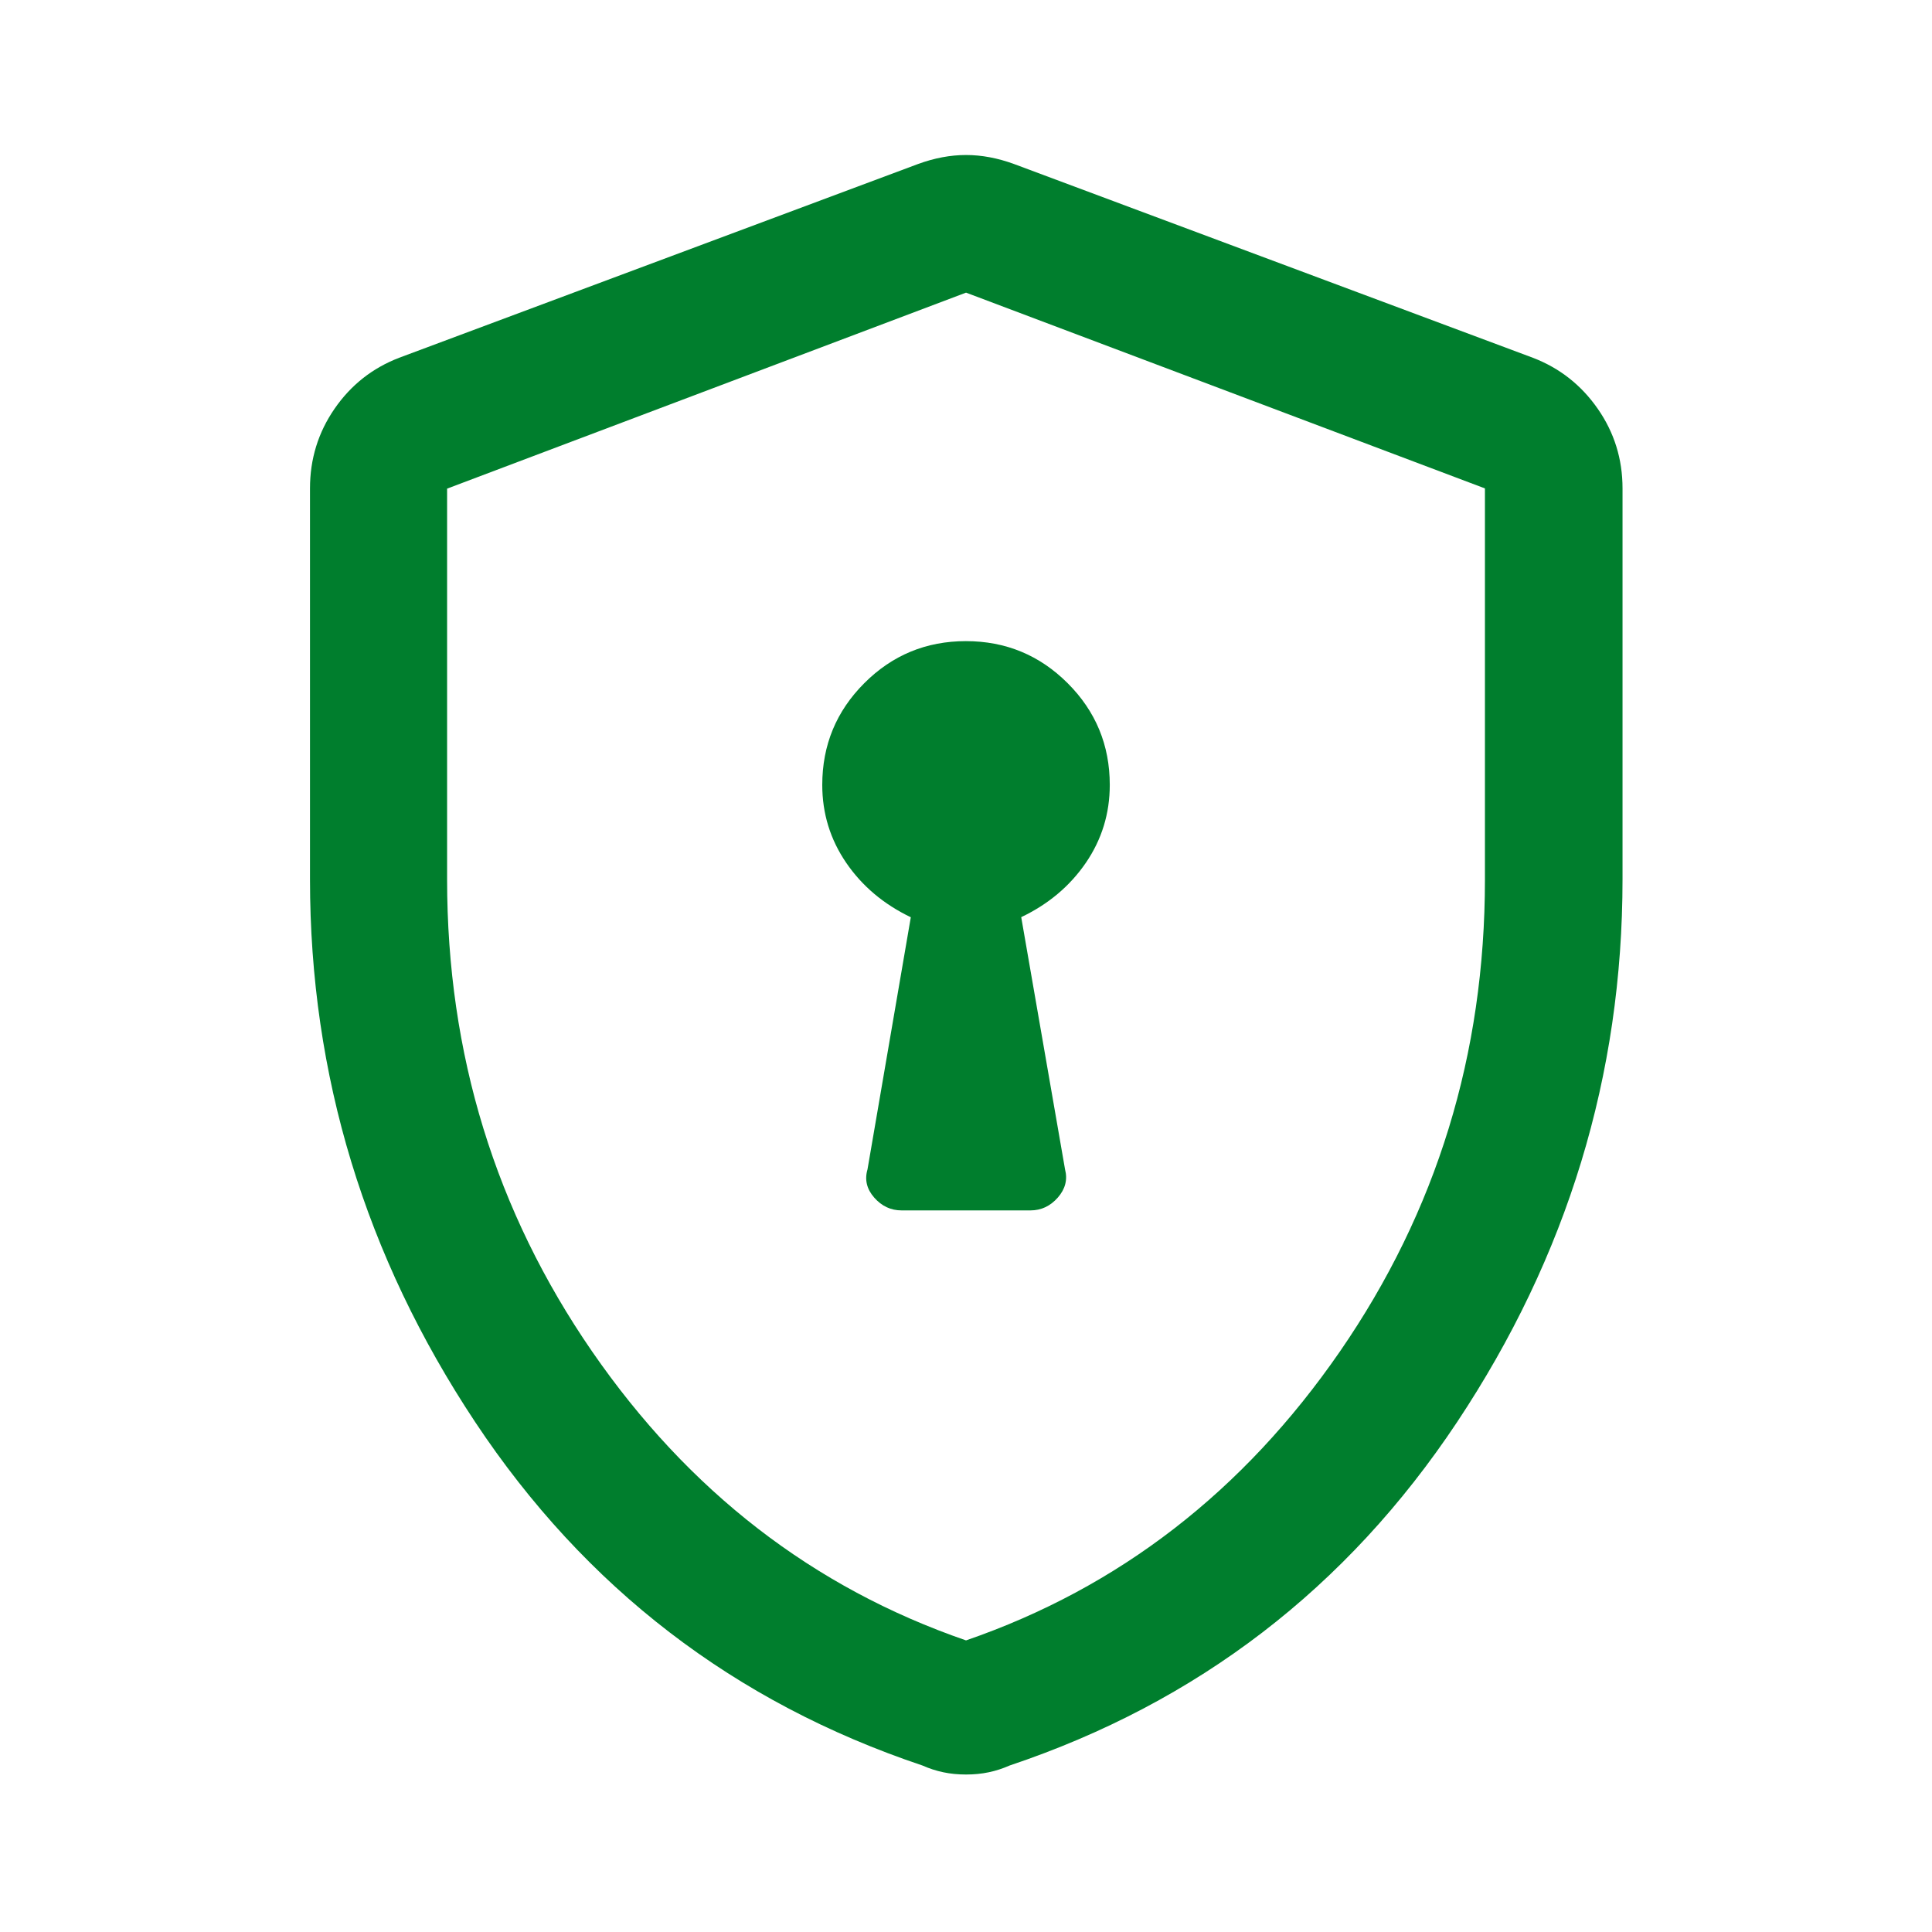<svg width="60" height="60" viewBox="0 0 60 60" fill="none" xmlns="http://www.w3.org/2000/svg">
<path d="M27.998 37.59H32.003C32.335 37.59 32.618 37.457 32.851 37.192C33.084 36.926 33.159 36.635 33.076 36.316L31.715 28.483C32.558 28.081 33.227 27.518 33.723 26.794C34.218 26.069 34.465 25.263 34.465 24.376C34.465 23.141 34.029 22.088 33.158 21.218C32.286 20.347 31.233 19.911 29.997 19.911C28.761 19.911 27.709 20.347 26.84 21.218C25.971 22.088 25.536 23.141 25.536 24.376C25.536 25.263 25.784 26.069 26.279 26.794C26.774 27.518 27.443 28.082 28.286 28.486L26.941 36.316C26.847 36.636 26.917 36.928 27.15 37.193C27.383 37.458 27.665 37.59 27.998 37.59ZM30.001 55.109C29.749 55.109 29.513 55.086 29.294 55.039C29.074 54.993 28.859 54.923 28.649 54.83C22.807 52.871 18.177 49.316 14.757 44.163C11.337 39.009 9.627 33.391 9.627 27.306V15.168C9.627 14.256 9.881 13.432 10.389 12.695C10.897 11.958 11.565 11.431 12.393 11.112L28.509 5.094C29.017 4.908 29.515 4.814 30.001 4.814C30.487 4.814 30.984 4.908 31.493 5.094L47.608 11.112C48.437 11.431 49.107 11.958 49.62 12.695C50.133 13.432 50.389 14.256 50.389 15.168V27.306C50.389 33.391 48.677 39.009 45.252 44.163C41.827 49.316 37.194 52.871 31.353 54.83C31.143 54.923 30.928 54.993 30.708 55.039C30.488 55.086 30.252 55.109 30.001 55.109ZM30.001 50.944C34.742 49.31 38.614 46.318 41.615 41.968C44.616 37.616 46.116 32.733 46.116 27.318V15.168L30.001 9.088L13.885 15.175V27.311C13.885 32.731 15.386 37.616 18.386 41.968C21.388 46.318 25.259 49.31 30.001 50.944Z" fill="#007E2D"/>
</svg>

